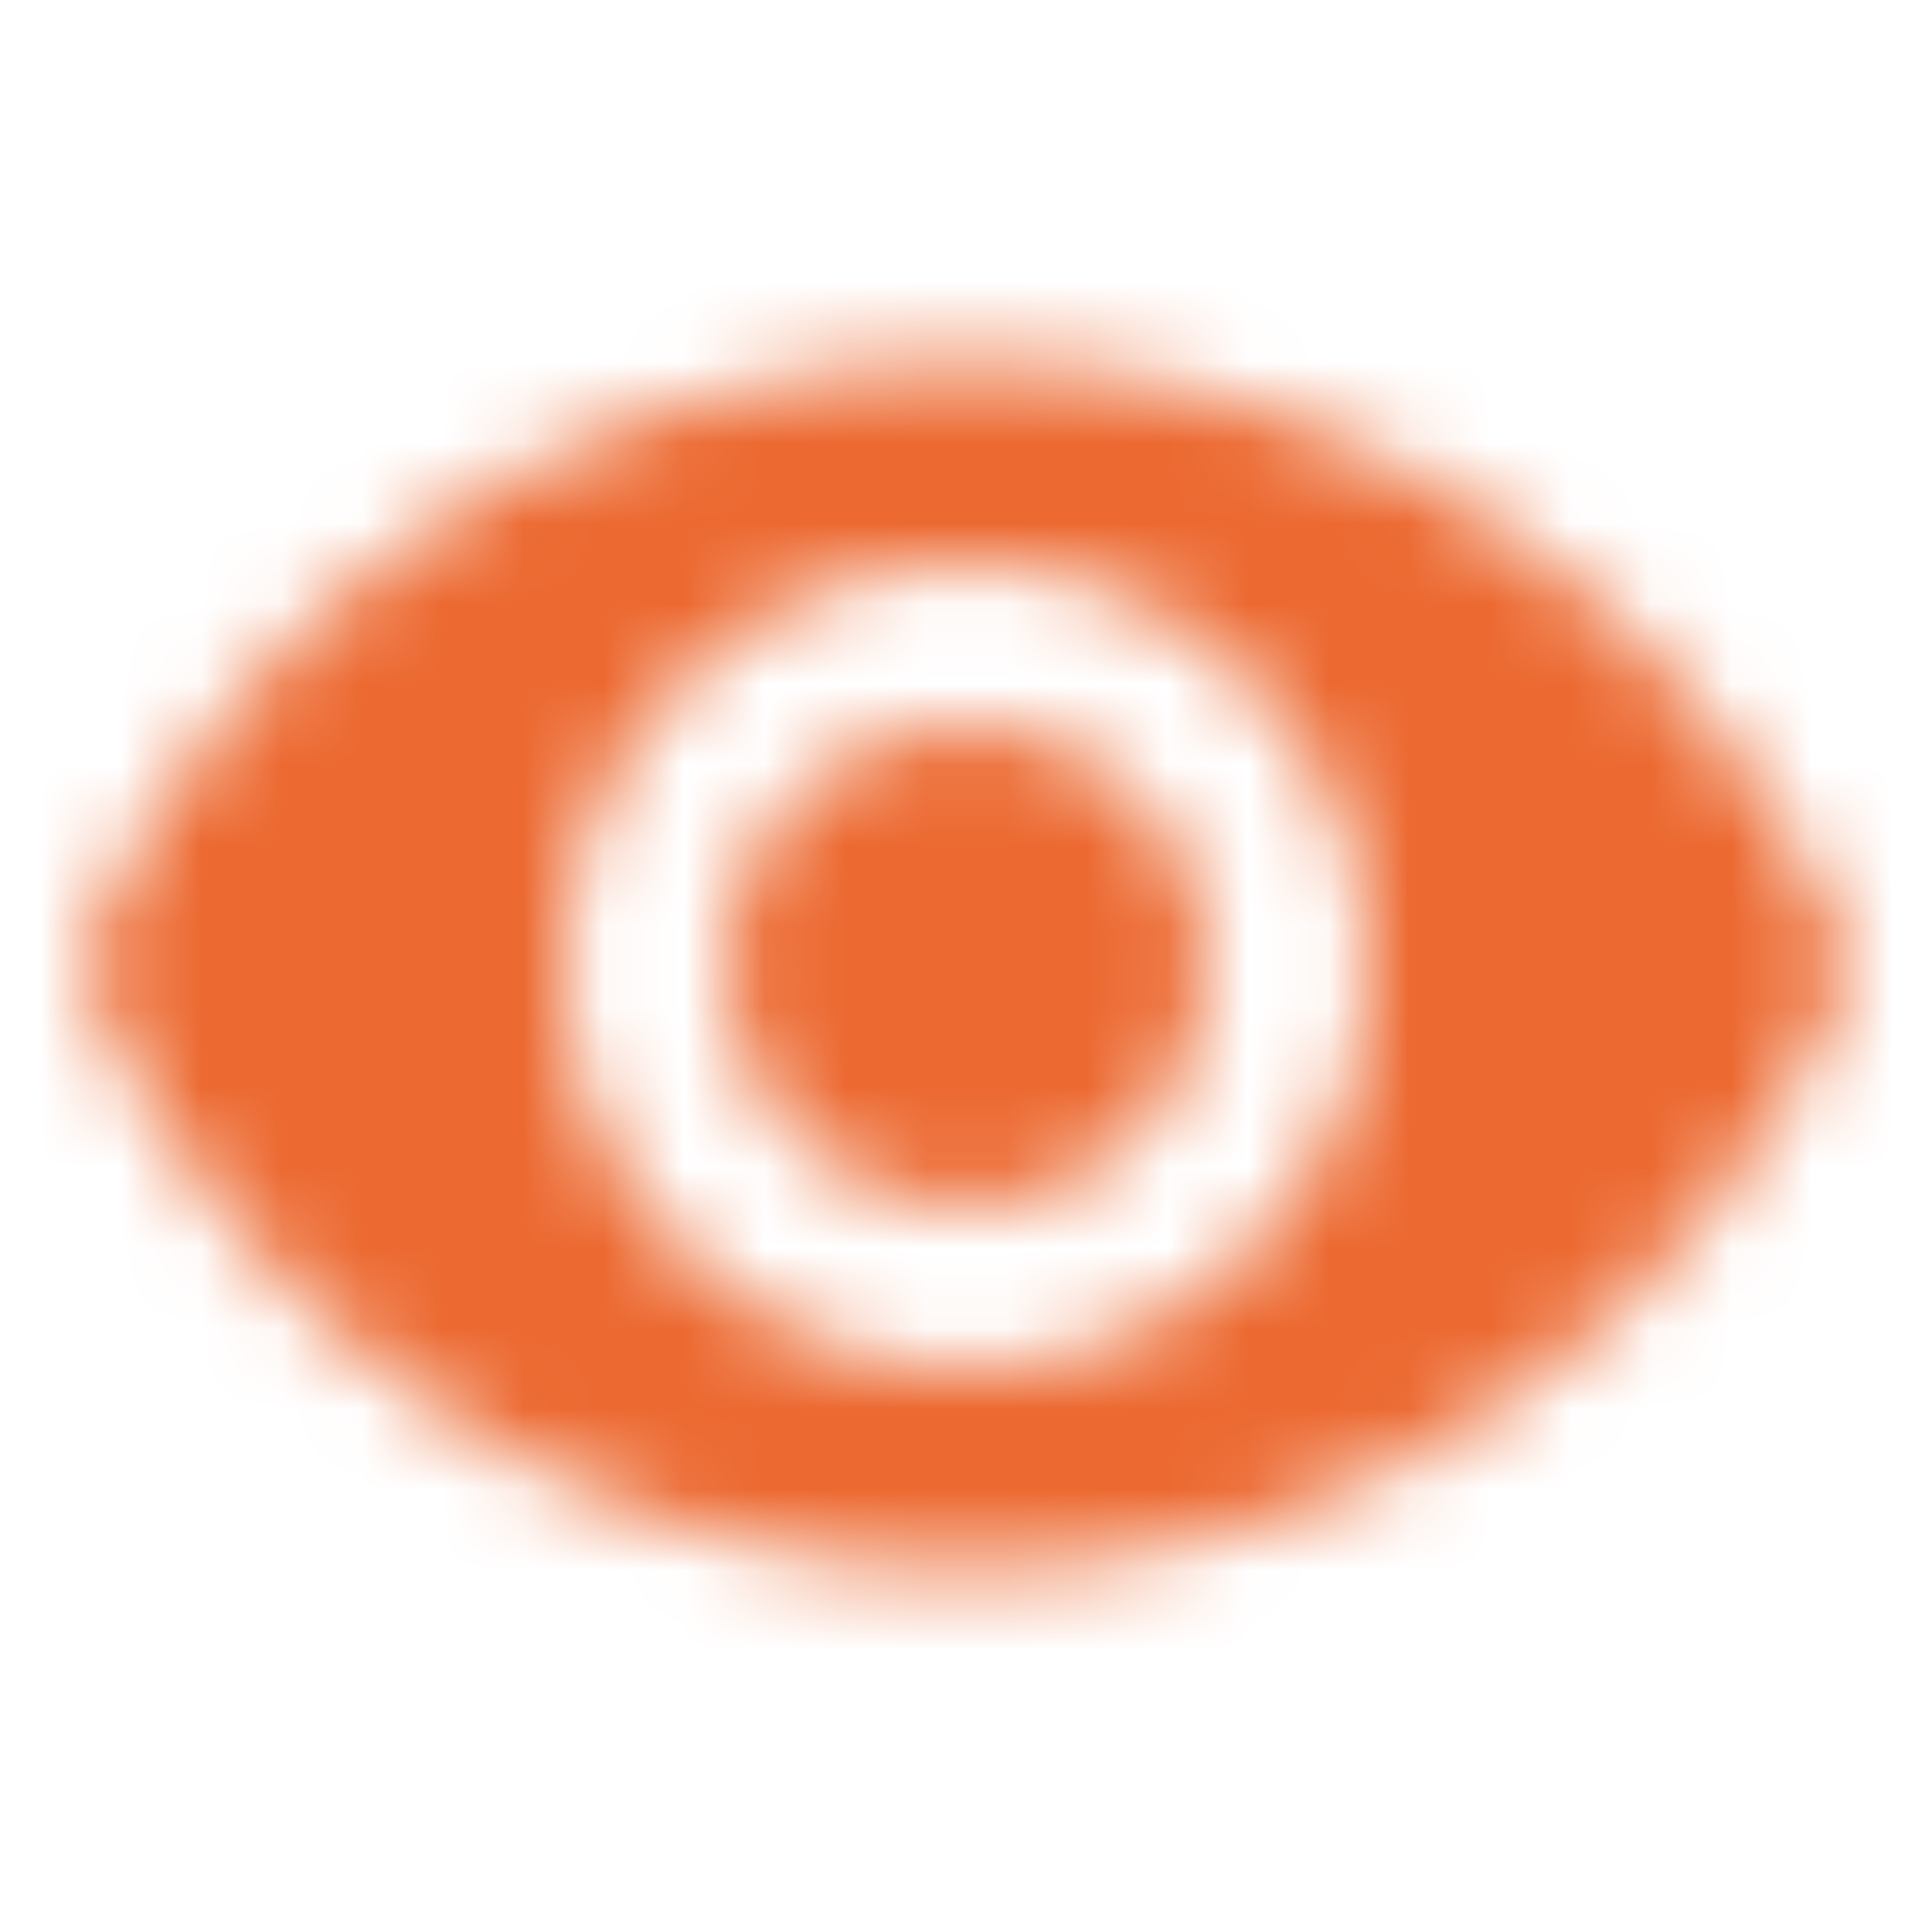<svg width="24" height="24" viewBox="0 0 24 24" fill="none" xmlns="http://www.w3.org/2000/svg">
<mask id="mask0_3952_50466" style="mask-type:alpha" maskUnits="userSpaceOnUse" x="0" y="4" width="23" height="16">
<path fill-rule="evenodd" clip-rule="evenodd" d="M11.999 4.5C6.999 4.5 2.729 7.61 0.999 12C2.729 16.39 6.999 19.5 11.999 19.5C16.999 19.5 21.269 16.39 22.999 12C21.269 7.61 16.999 4.5 11.999 4.5ZM11.999 17C9.239 17 6.999 14.76 6.999 12C6.999 9.24 9.239 7 11.999 7C14.759 7 16.999 9.24 16.999 12C16.999 14.76 14.759 17 11.999 17ZM8.999 12C8.999 10.34 10.339 9 11.999 9C13.659 9 14.999 10.34 14.999 12C14.999 13.66 13.659 15 11.999 15C10.339 15 8.999 13.66 8.999 12Z" fill="black"/>
</mask>
<g mask="url(#mask0_3952_50466)">
<rect x="-0.001" width="24" height="24" fill="#EC6931"/>
</g>
</svg>
